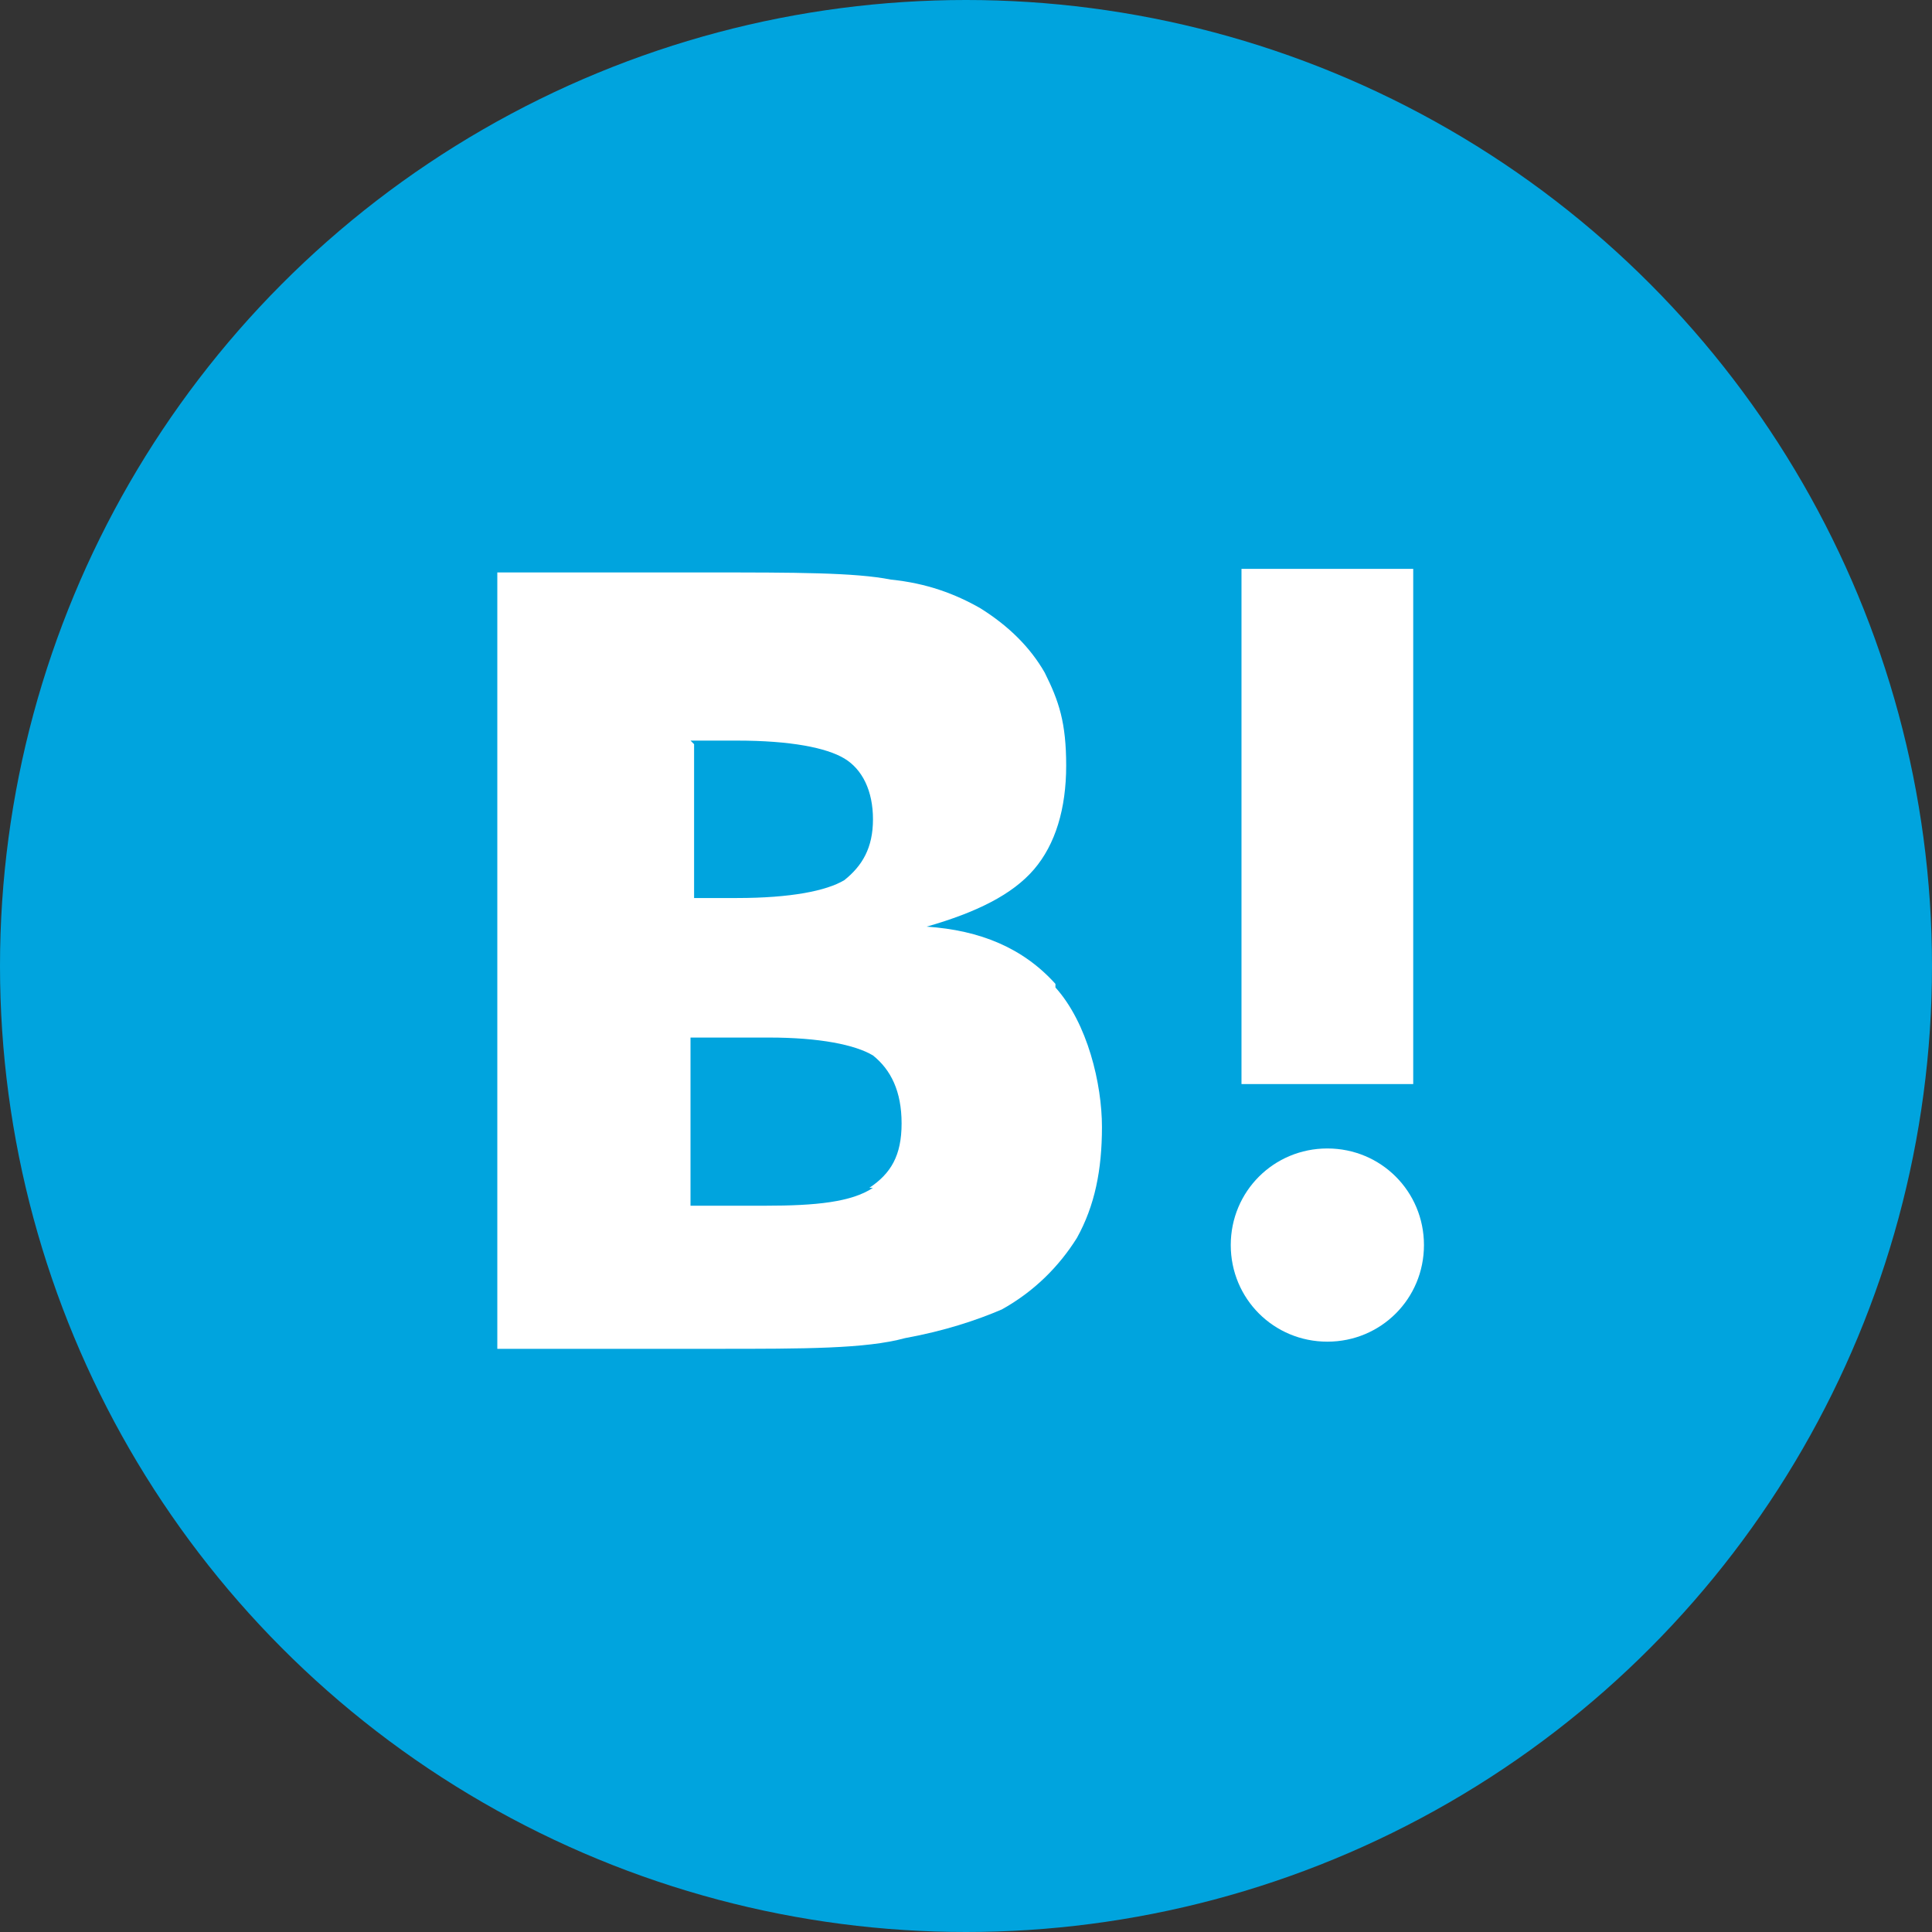 <?xml version="1.0" encoding="UTF-8"?>
<svg id="_レイヤー_1" data-name="レイヤー 1" xmlns="http://www.w3.org/2000/svg" version="1.1" viewBox="0 0 54 54">
  <rect x="0" y="0" width="54" height="54" fill="#333333" stroke="none"/>
  <defs>
    <style>
      .cls-1 {
        fill: #00a4de;
      }

      .cls-1, .cls-2 {
        stroke-width: 0px;
      }

      .cls-2 {
        fill: #fff;
      }
    </style>
  </defs>
  <circle class="cls-1" cx="27" cy="27" r="27"/>
  <g>
    <path class="cls-2" d="M29.5,27.5c-.9-1-2.1-1.5-3.6-1.6,1.4-.4,2.4-.9,3-1.6.6-.7.9-1.7.9-2.9s-.2-1.8-.6-2.6c-.4-.7-1-1.3-1.8-1.8-.7-.4-1.5-.7-2.5-.8-1-.2-2.7-.2-5.1-.2h-5.9v21.7h6.1c2.5,0,4.2,0,5.3-.3,1.1-.2,2-.5,2.7-.8.9-.5,1.6-1.2,2.1-2,.5-.9.7-1.9.7-3.1s-.4-2.9-1.3-3.9ZM19.3,20.7h1.3c1.5,0,2.5.2,3,.5.5.3.8.9.8,1.7s-.3,1.3-.8,1.7c-.5.3-1.5.5-3,.5h-1.2v-4.3ZM24.4,33.2c-.6.4-1.6.5-3,.5h-2.1v-4.7h2.2c1.4,0,2.4.2,2.9.5.5.4.8,1,.8,1.9s-.3,1.4-.9,1.8Z"/>
    <path class="cls-2" d="M37.1,32.1c-1.5,0-2.7,1.2-2.7,2.7s1.2,2.7,2.7,2.7,2.7-1.2,2.7-2.7-1.2-2.7-2.7-2.7Z"/>
    <rect class="cls-2" x="34.7" y="15.9" width="4.8" height="14.4"/>
  </g>
</svg>